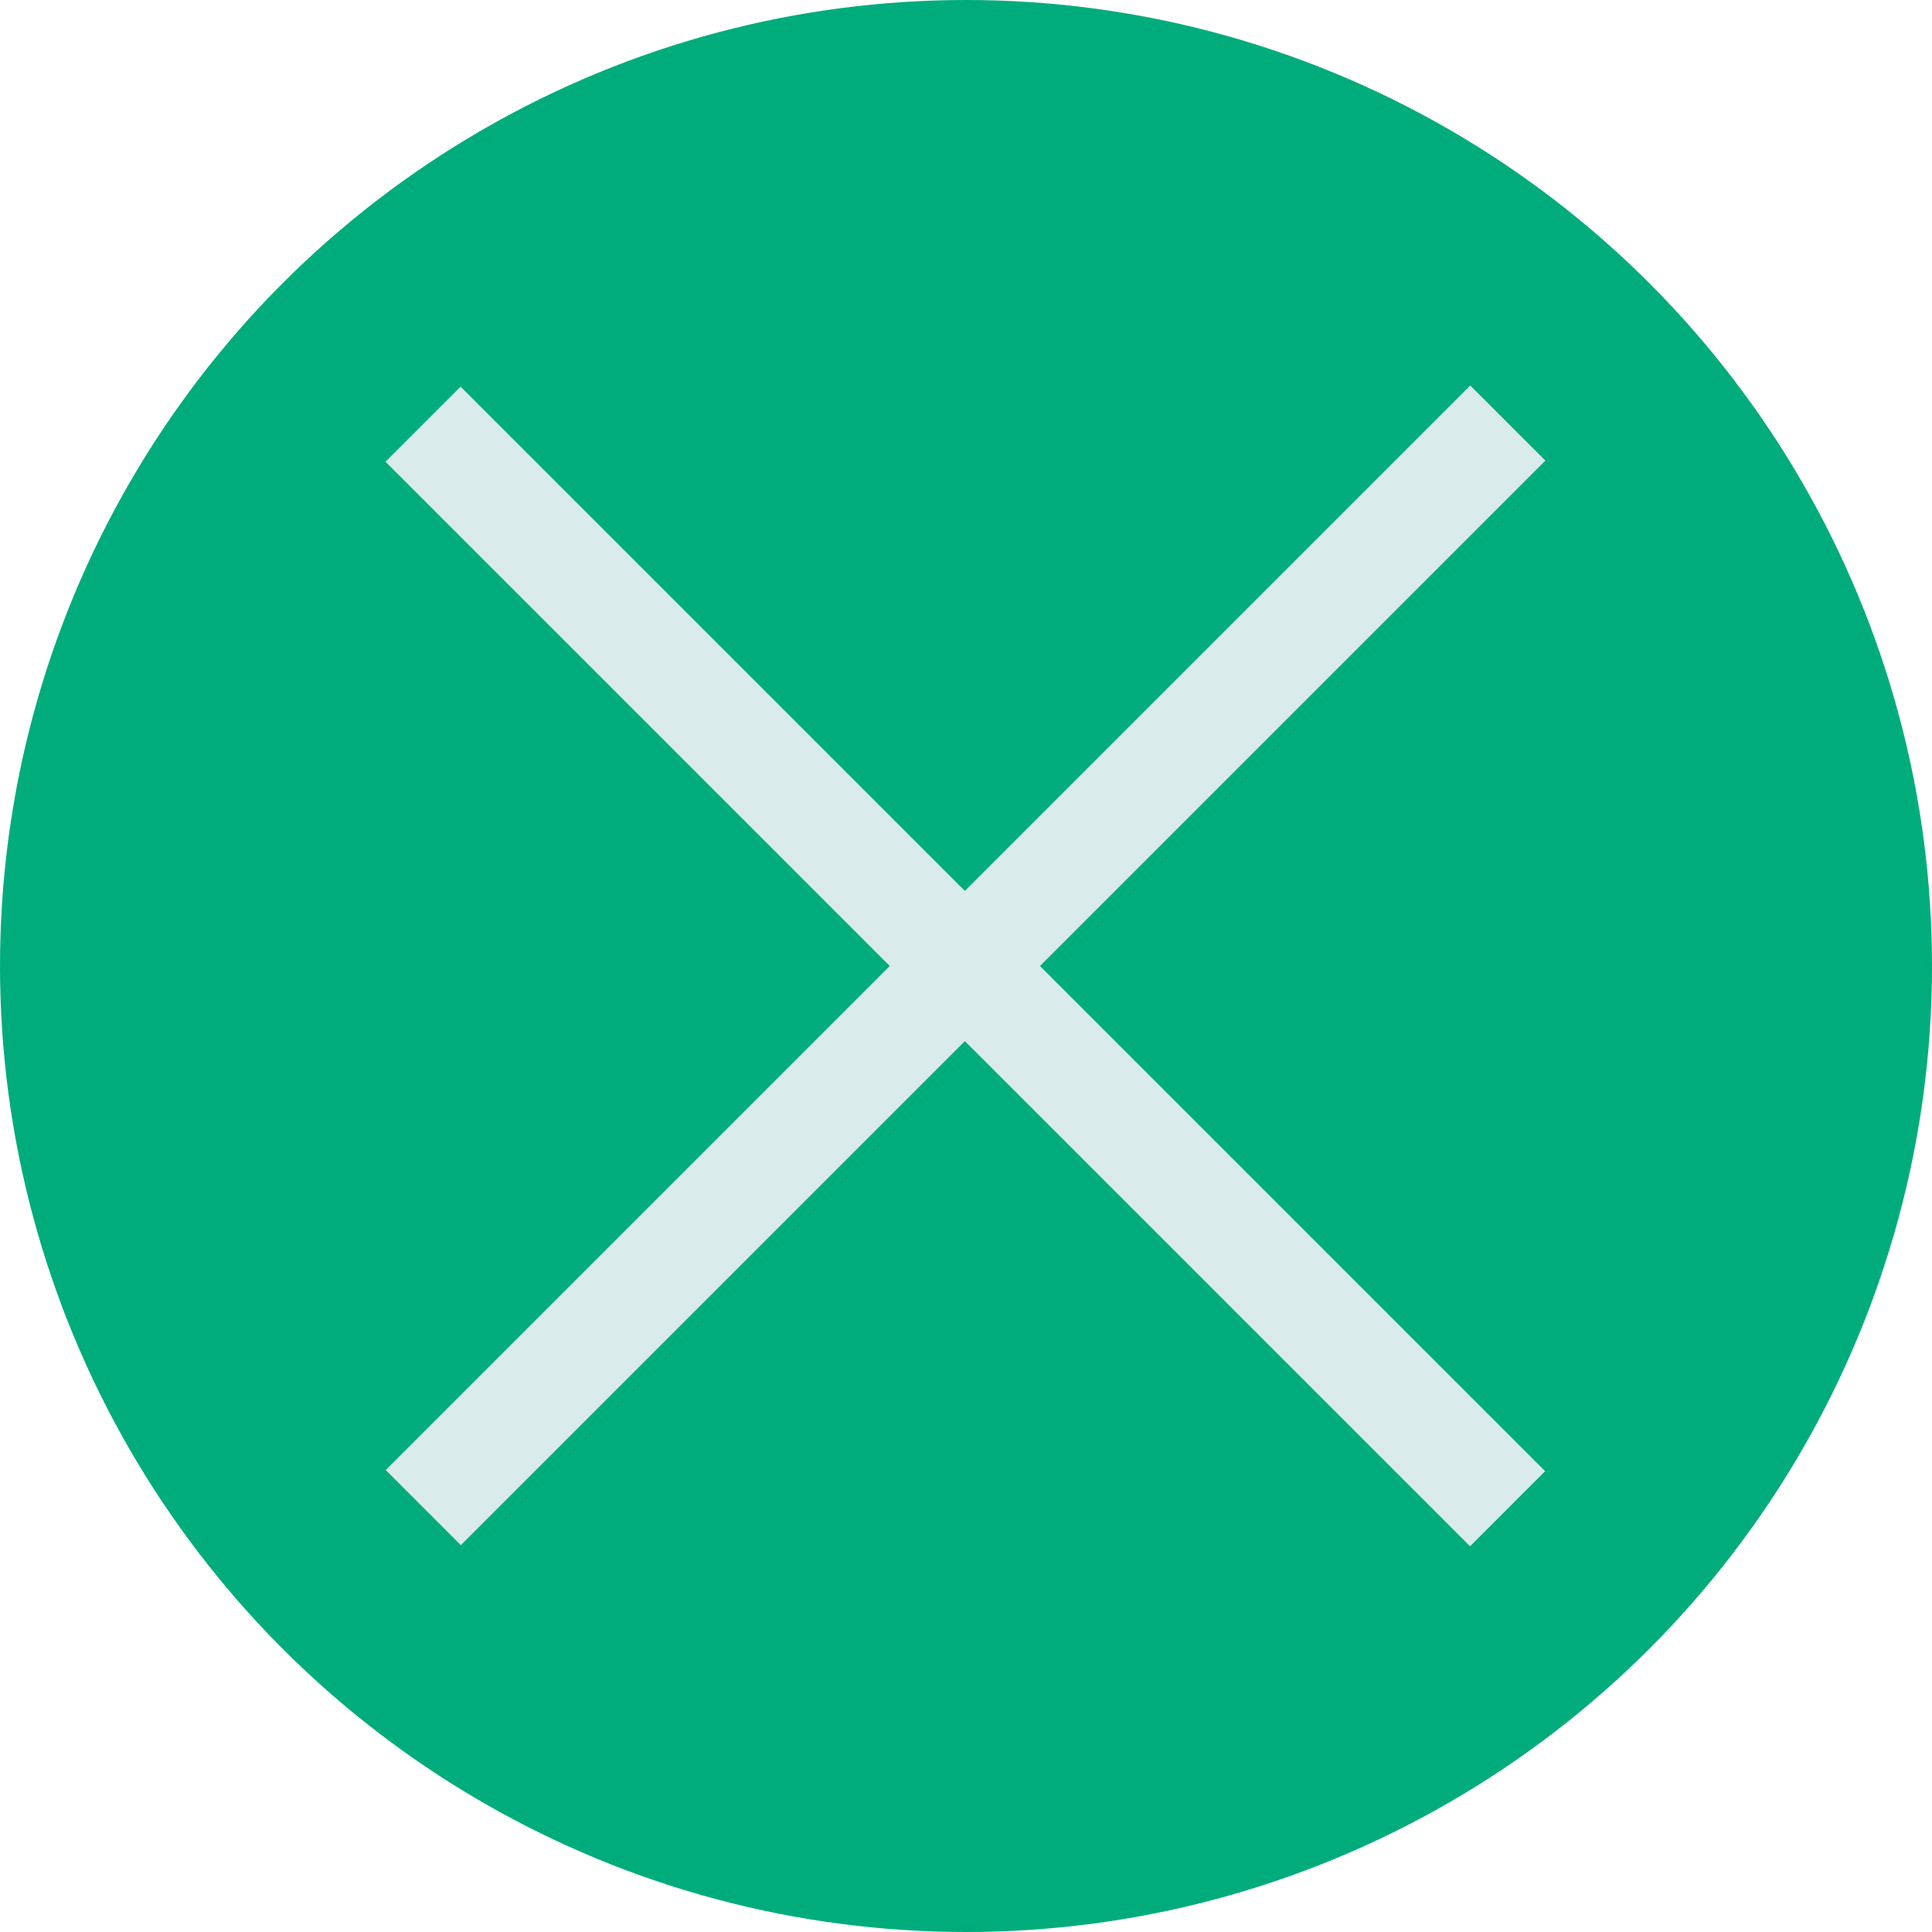 <?xml version="1.0" encoding="utf-8"?>
<!-- Generator: Adobe Illustrator 18.0.0, SVG Export Plug-In . SVG Version: 6.00 Build 0)  -->
<!DOCTYPE svg PUBLIC "-//W3C//DTD SVG 1.1//EN" "http://www.w3.org/Graphics/SVG/1.1/DTD/svg11.dtd">
<svg version="1.1" xmlns="http://www.w3.org/2000/svg" xmlns:xlink="http://www.w3.org/1999/xlink" x="0px" y="0px"
	 viewBox="0 0 100 100" enable-background="new 0 0 100 100" xml:space="preserve">
<g id="Layer_1">
</g>
<g id="Layer_2">
	<circle fill="#00AC7C" cx="50" cy="50" r="50"/>
	<g>
		
			<rect x="10.3" y="47.3" transform="matrix(0.707 0.707 -0.707 0.707 50 -20.711)" fill="#D9EBEA" width="79.4" height="5.5"/>
	</g>
	<g>
		
			<rect x="10.3" y="47.3" transform="matrix(-0.707 0.707 -0.707 -0.707 120.711 50)" fill="#D9EBEA" width="79.4" height="5.5"/>
	</g>
</g>
</svg>
